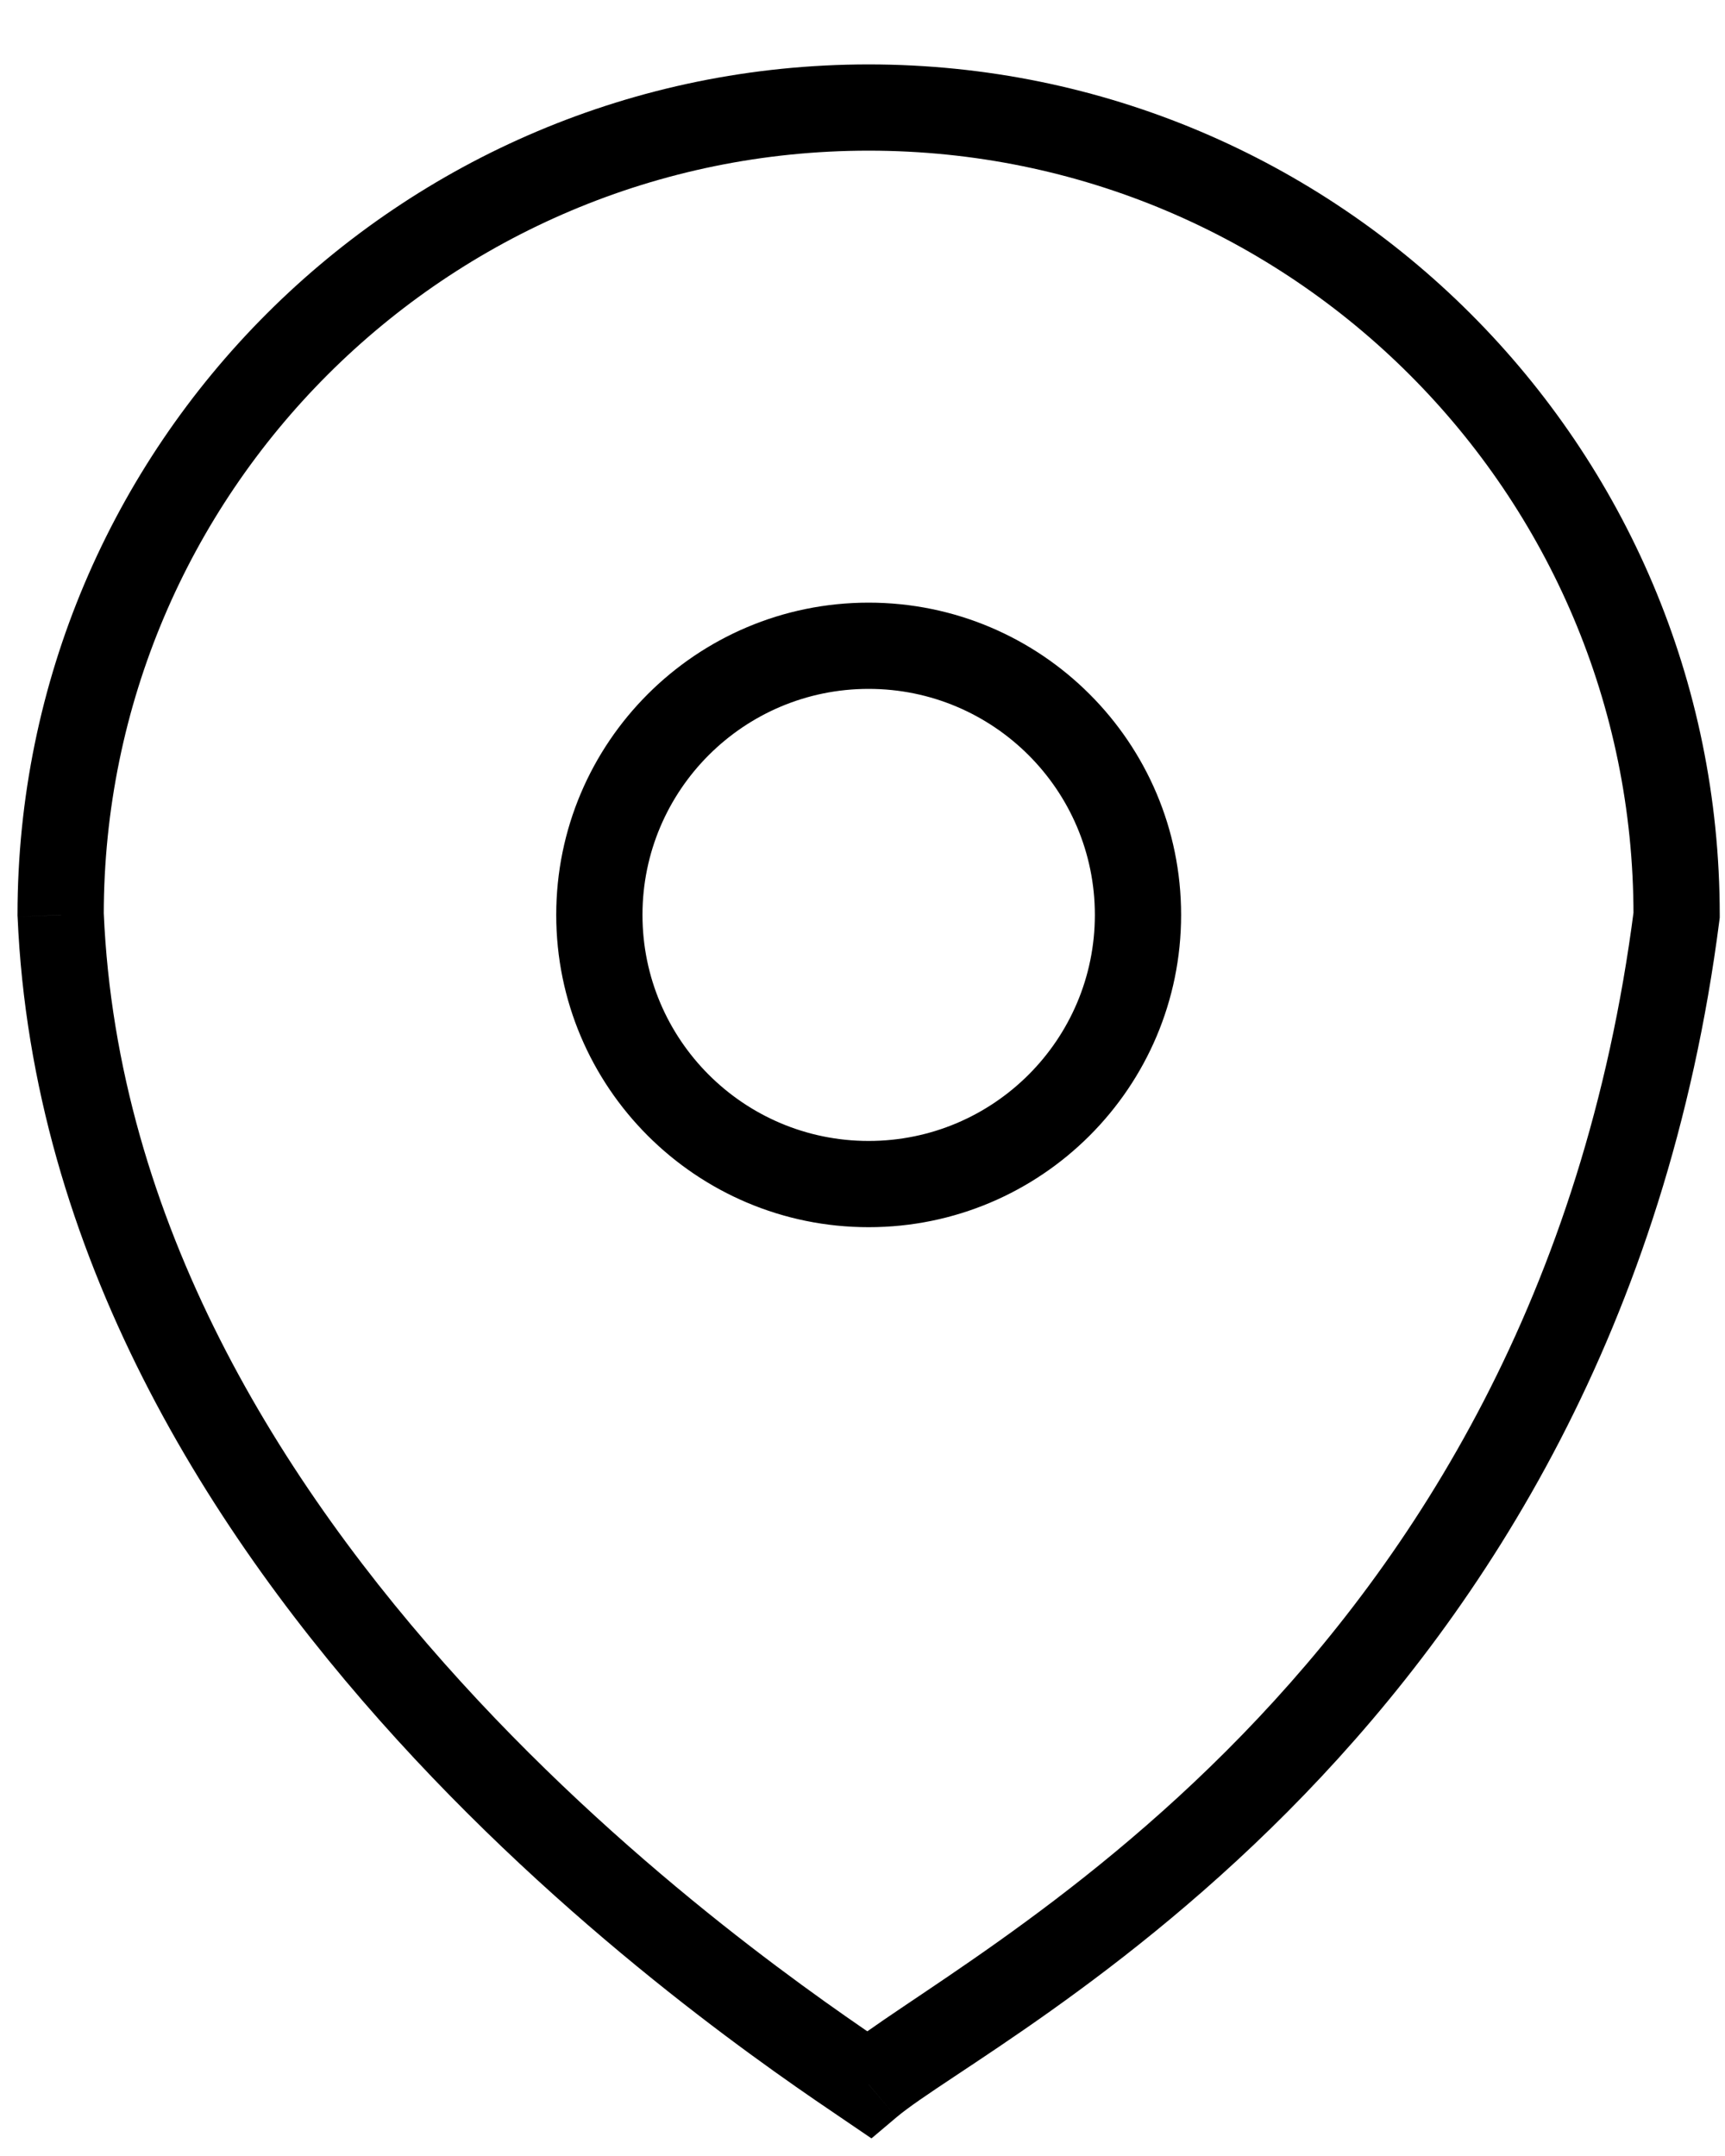 <?xml version="1.0" encoding="UTF-8"?>
<svg xmlns="http://www.w3.org/2000/svg" width="20" height="25" viewBox="0 0 20 25" fill="none">
  <path d="M19.439 10.609L19.935 10.673L19.939 10.641V10.609H19.439ZM10.071 24.17L9.791 24.583L10.104 24.796L10.394 24.551L10.071 24.17ZM0.703 10.609H0.203V10.62L0.204 10.631L0.703 10.609ZM10.071 14.23C12.071 14.23 13.694 12.608 13.694 10.609H12.694C12.694 12.055 11.519 13.23 10.071 13.23V14.23ZM13.694 10.609C13.694 8.61 12.071 6.988 10.071 6.988V7.988C11.519 7.988 12.694 9.163 12.694 10.609H13.694ZM10.071 6.988C8.072 6.988 6.449 8.61 6.449 10.609H7.449C7.449 9.163 8.623 7.988 10.071 7.988V6.988ZM6.449 10.609C6.449 12.608 8.072 14.23 10.071 14.23V13.23C8.623 13.23 7.449 12.055 7.449 10.609H6.449ZM18.944 10.545C17.791 19.511 11.057 22.682 9.748 23.788L10.394 24.551C11.499 23.618 18.72 20.133 19.935 10.673L18.944 10.545ZM10.352 23.756C9.645 23.276 7.425 21.787 5.344 19.501C3.258 17.21 1.357 14.169 1.203 10.588L0.204 10.631C0.372 14.544 2.443 17.8 4.605 20.174C6.771 22.553 9.074 24.097 9.791 24.583L10.352 23.756ZM1.203 10.609C1.203 5.716 5.174 1.747 10.071 1.747V0.747C4.623 0.747 0.203 5.163 0.203 10.609H1.203ZM10.071 1.747C14.968 1.747 18.939 5.716 18.939 10.609H19.939C19.939 5.163 15.52 0.747 10.071 0.747V1.747Z" fill="black"></path>
</svg>

